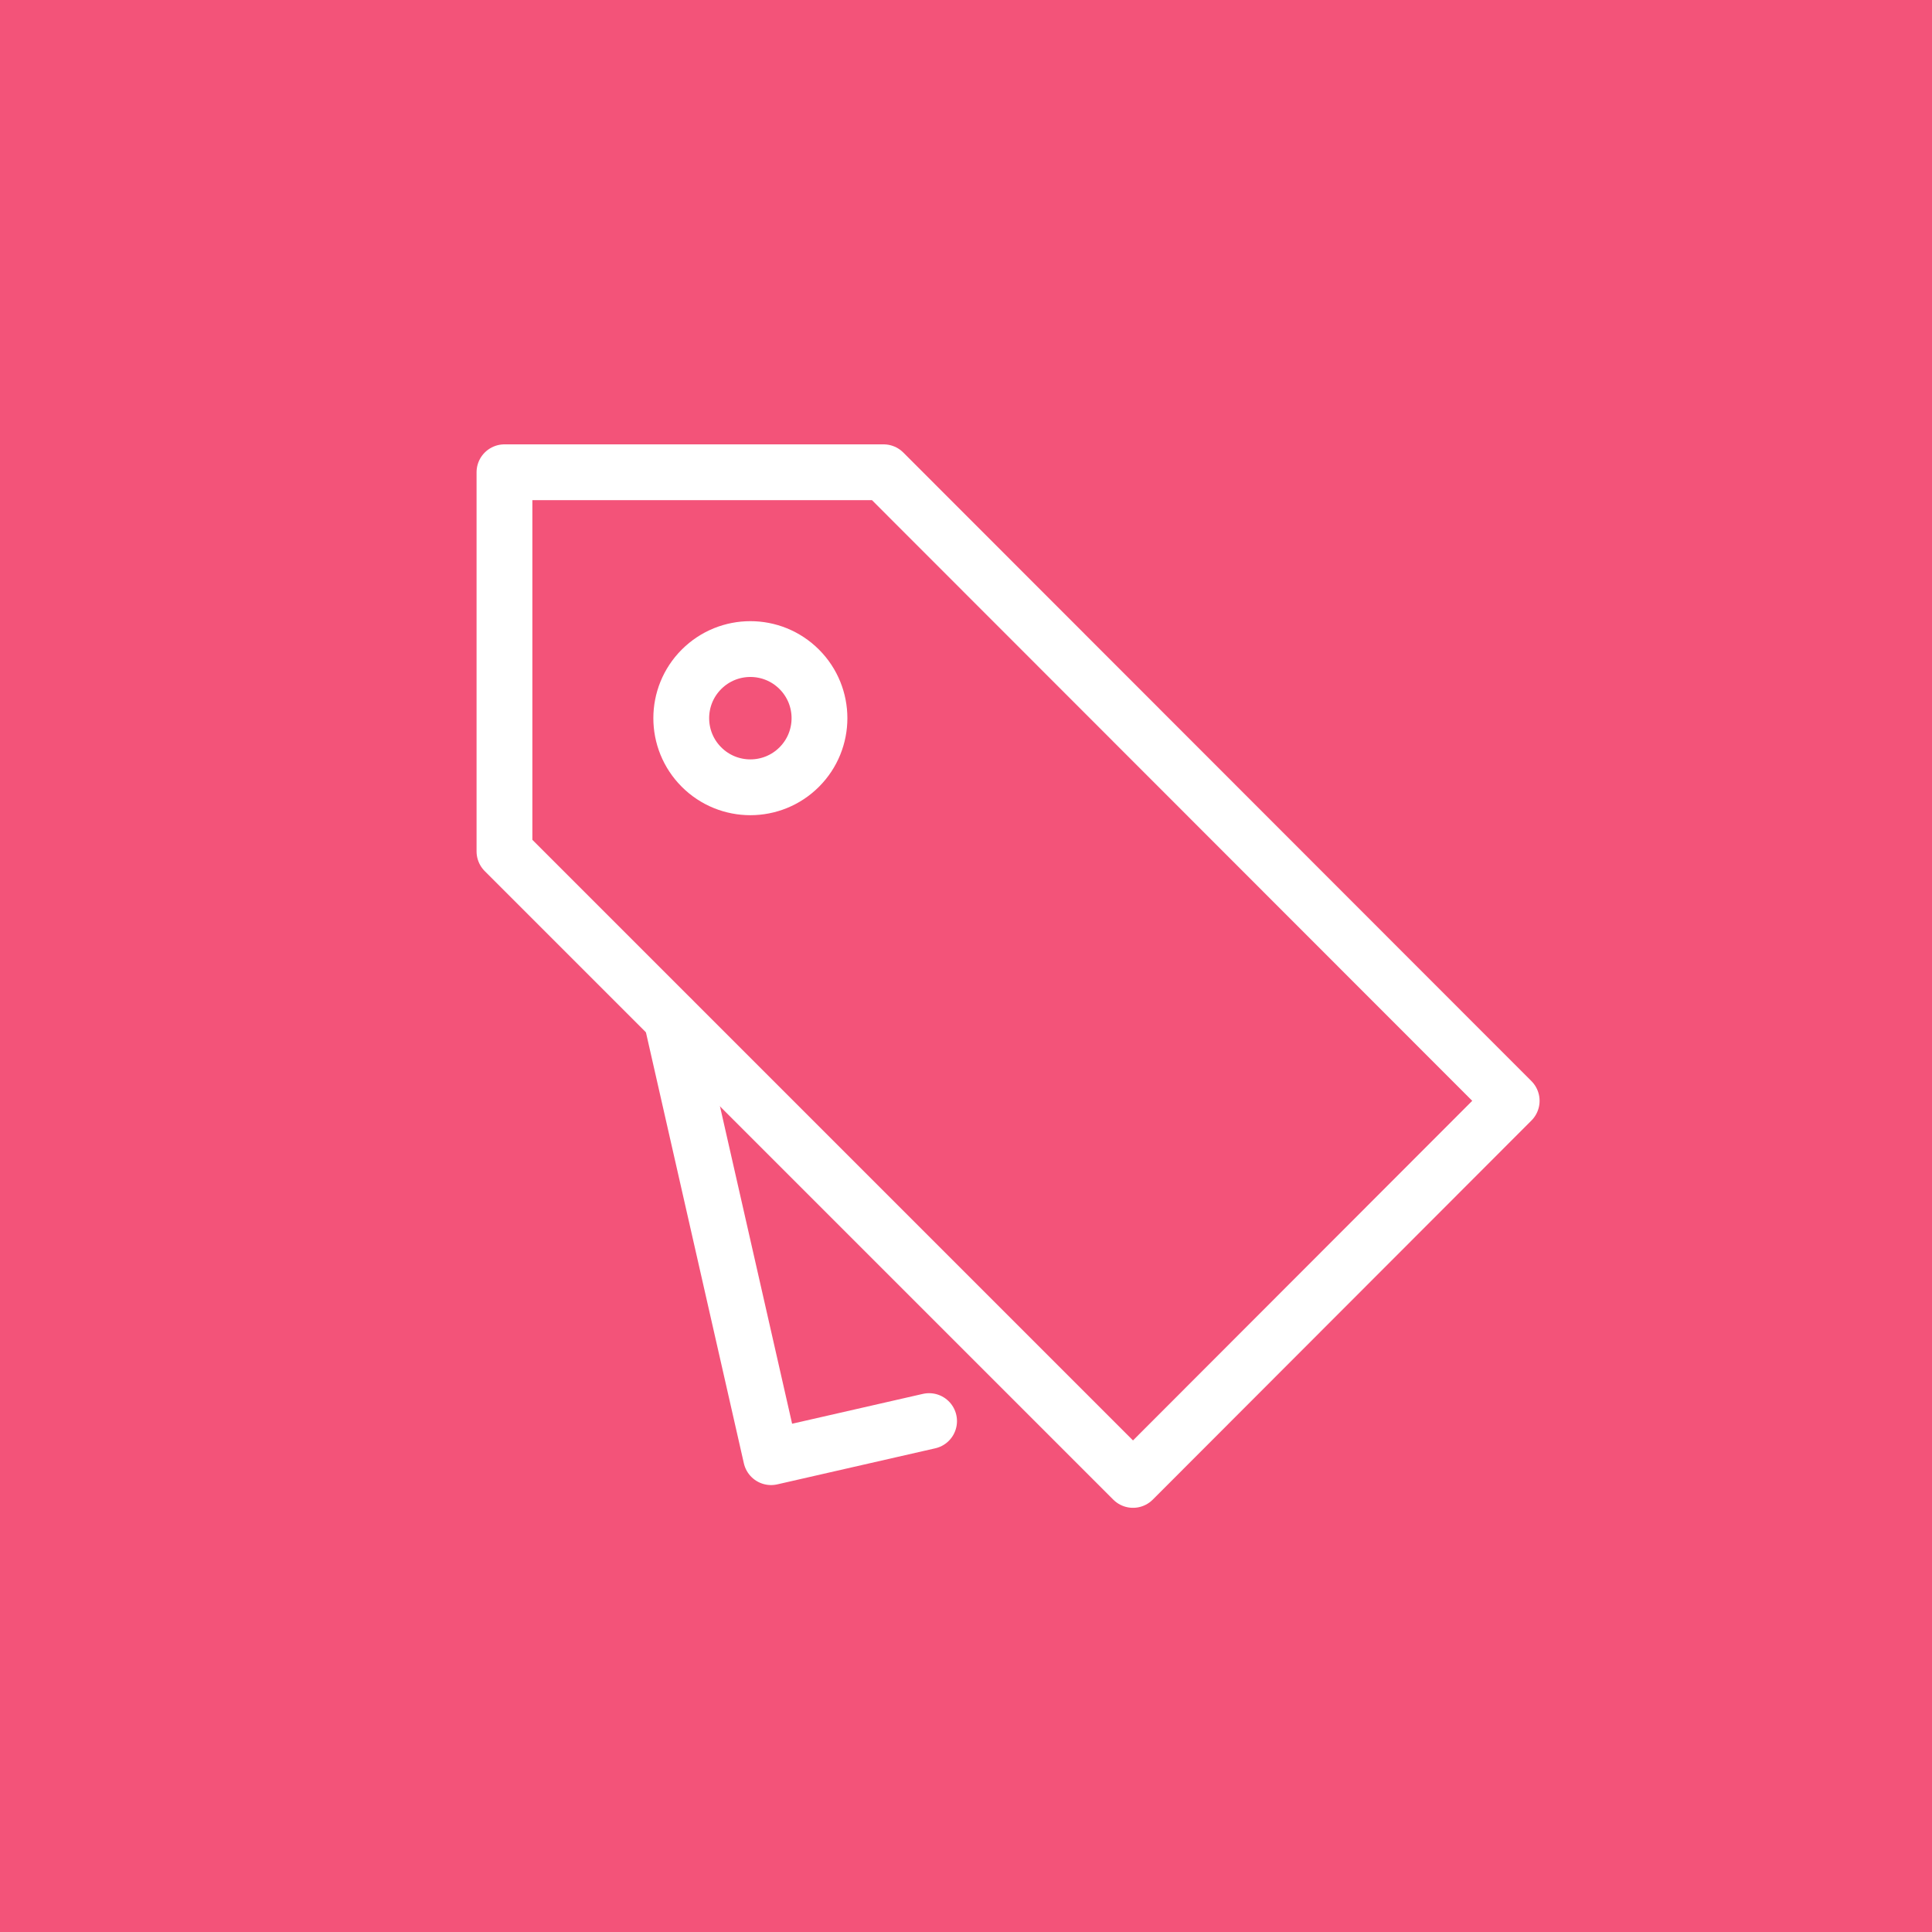 <?xml version="1.0" encoding="utf-8"?>
<!-- Generator: Adobe Illustrator 21.1.0, SVG Export Plug-In . SVG Version: 6.00 Build 0)  -->
<svg version="1.1" id="Layer_1" xmlns="http://www.w3.org/2000/svg" xmlns:xlink="http://www.w3.org/1999/xlink" x="0px" y="0px"
	 viewBox="0 0 450 450" style="enable-background:new 0 0 450 450;" xml:space="preserve">
<style type="text/css">
	.st0{fill:#F35379;}
	.st1{fill:none;stroke:#FFFFFF;stroke-width:13;stroke-linecap:round;stroke-linejoin:round;}
</style>
<title>prices</title>
<rect class="st0" width="450" height="450"/>
<polyline class="st1" points="216.4,331 179.6,339.4 156.4,237.3 "/>
<polygon class="st1" points="117.5,198.3 117.5,110 205.8,110 352.1,256.4 263.9,344.7 "/>
<ellipse transform="matrix(0.707 -0.707 0.707 0.707 -67.09 172.581)" class="st1" cx="174.8" cy="167.3" rx="16.1" ry="16.1"/>
</svg>
